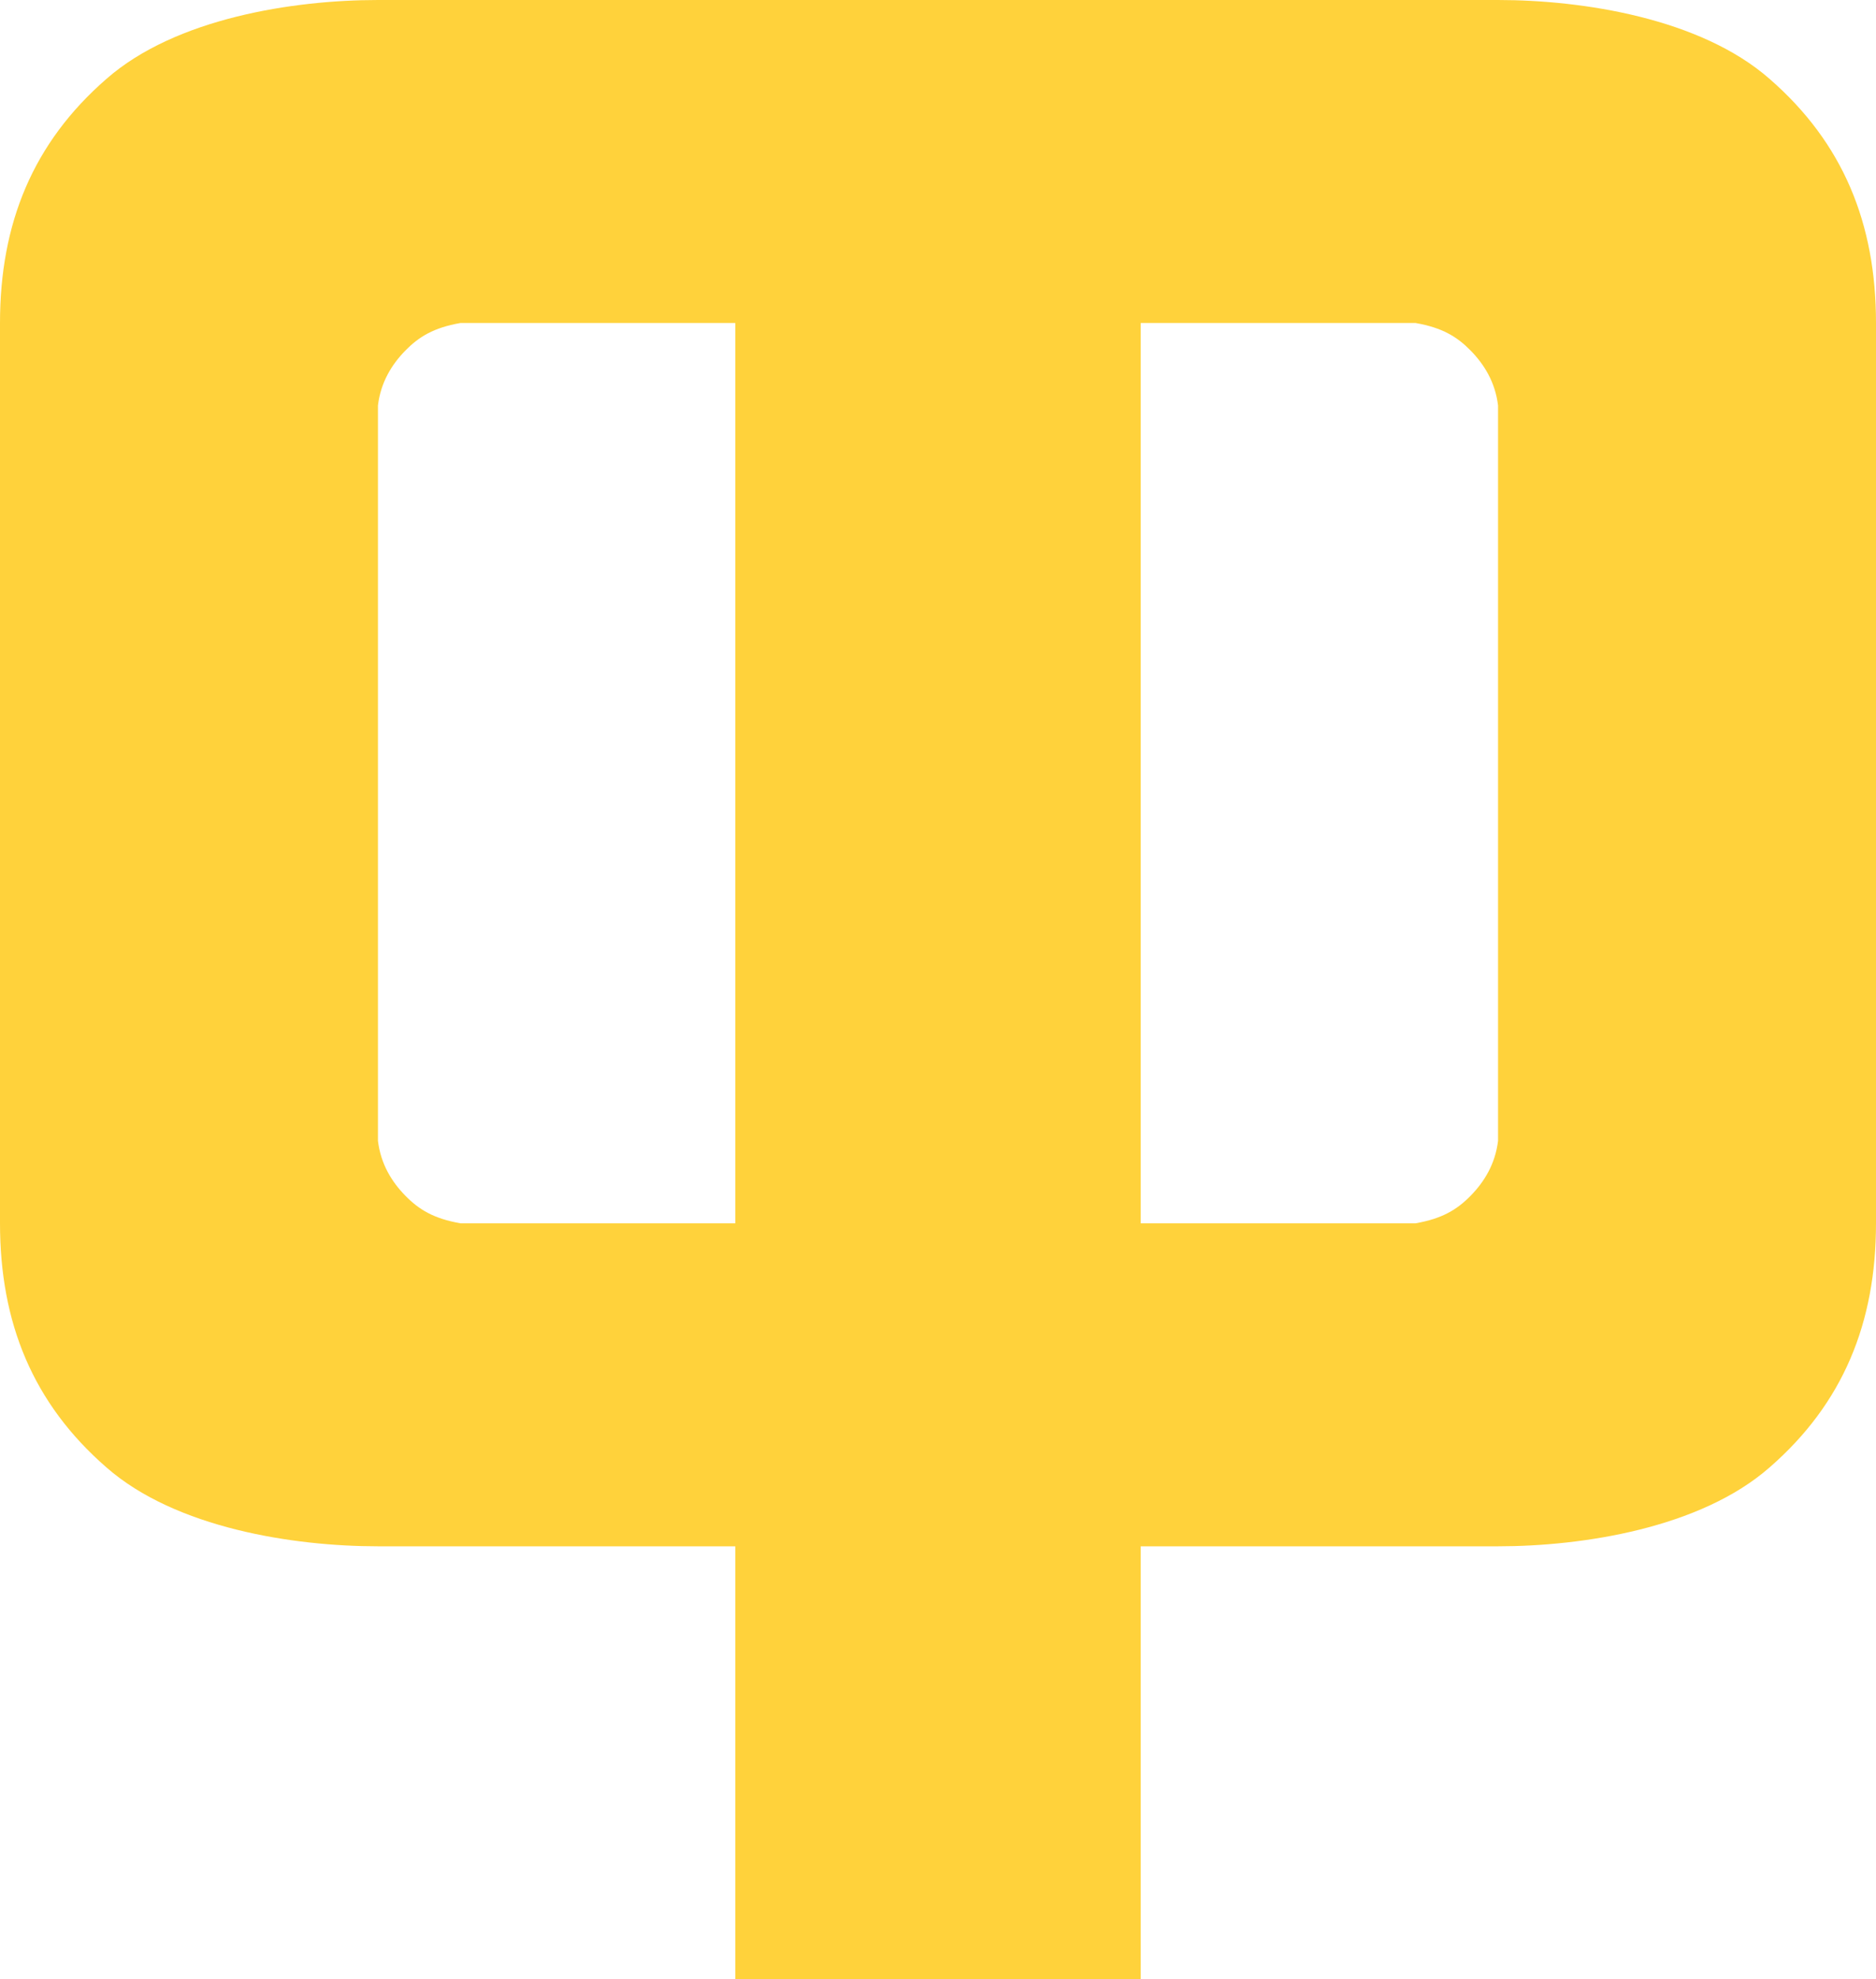 <?xml version="1.0" encoding="UTF-8" standalone="no"?>
<!-- Created with Inkscape (http://www.inkscape.org/) -->

<svg
   xmlns:dc="http://purl.org/dc/elements/1.1/"
   xmlns:cc="http://creativecommons.org/ns#"
   xmlns:rdf="http://www.w3.org/1999/02/22-rdf-syntax-ns#"
   xmlns:svg="http://www.w3.org/2000/svg"
   xmlns="http://www.w3.org/2000/svg"
   xmlns:sodipodi="http://sodipodi.sourceforge.net/DTD/sodipodi-0.dtd"
   xmlns:inkscape="http://www.inkscape.org/namespaces/inkscape"
   id="svg2985"
   version="1.1"
   inkscape:version="0.48.3.1 r9886"
   width="273"
   height="288"
   sodipodi:docname="CPT1974.png">
  <defs
     id="defs2989" />
  <sodipodi:namedview
     pagecolor="#ffffff"
     bordercolor="#666666"
     borderopacity="1"
     objecttolerance="10"
     gridtolerance="10"
     guidetolerance="10"
     inkscape:pageopacity="0"
     inkscape:pageshadow="2"
     inkscape:window-width="1366"
     inkscape:window-height="709"
     id="namedview2987"
     showgrid="false"
     showguides="true"
     inkscape:guide-bbox="true"
     fit-margin-top="0"
     fit-margin-left="0"
     fit-margin-right="0"
     fit-margin-bottom="0"
     inkscape:zoom="1.5208438"
     inkscape:cx="182.81963"
     inkscape:cy="131.40889"
     inkscape:window-x="-8"
     inkscape:window-y="-8"
     inkscape:window-maximized="1"
     inkscape:current-layer="svg2985" />
  <path
     style="fill:#ffd23b;fill-opacity:1;stroke:none"
     d="M 55,0 C 42.69,0 25.563,2.649 15.5,11.469 4.769,20.802 0,32.535 0,47 l 0,65.5 0,65.5 c 0,14.465 4.769,26.198 15.5,35.531 C 25.563,222.351 42.69,225 55,225 l 52,0 0,63 59,0 0,-63 52,0 c 12.31,0 29.437,-2.649 39.5,-11.469 C 268.231,204.198 273,192.465 273,178 l 0,-65.5 0,-65.5 C 273,32.535 268.231,20.802 257.5,11.469 247.437,2.649 230.31,0 218,0 L 136.5,0 55,0 z m 12,47 40,0 0,65.5 0,65.5 -40,0 c -3.887,-0.677 -6.044,-2.007 -8,-4 -2,-2.039 -3.592,-4.628 -4,-8 L 55,112.5 55,59 c 0.408,-3.372 2,-5.961 4,-8 1.956,-1.993 4.113,-3.323 8,-4 z m 99,0 40,0 c 3.887,0.677 6.044,2.007 8,4 2,2.039 3.592,4.628 4,8 l 0,53.5 0,53.5 c -0.408,3.372 -2,5.961 -4,8 -1.956,1.993 -4.113,3.323 -8,4 l -40,0 0,-65.5 0,-65.5 z"
     id="path3027"
     inkscape:connector-curvature="0" />
</svg>
